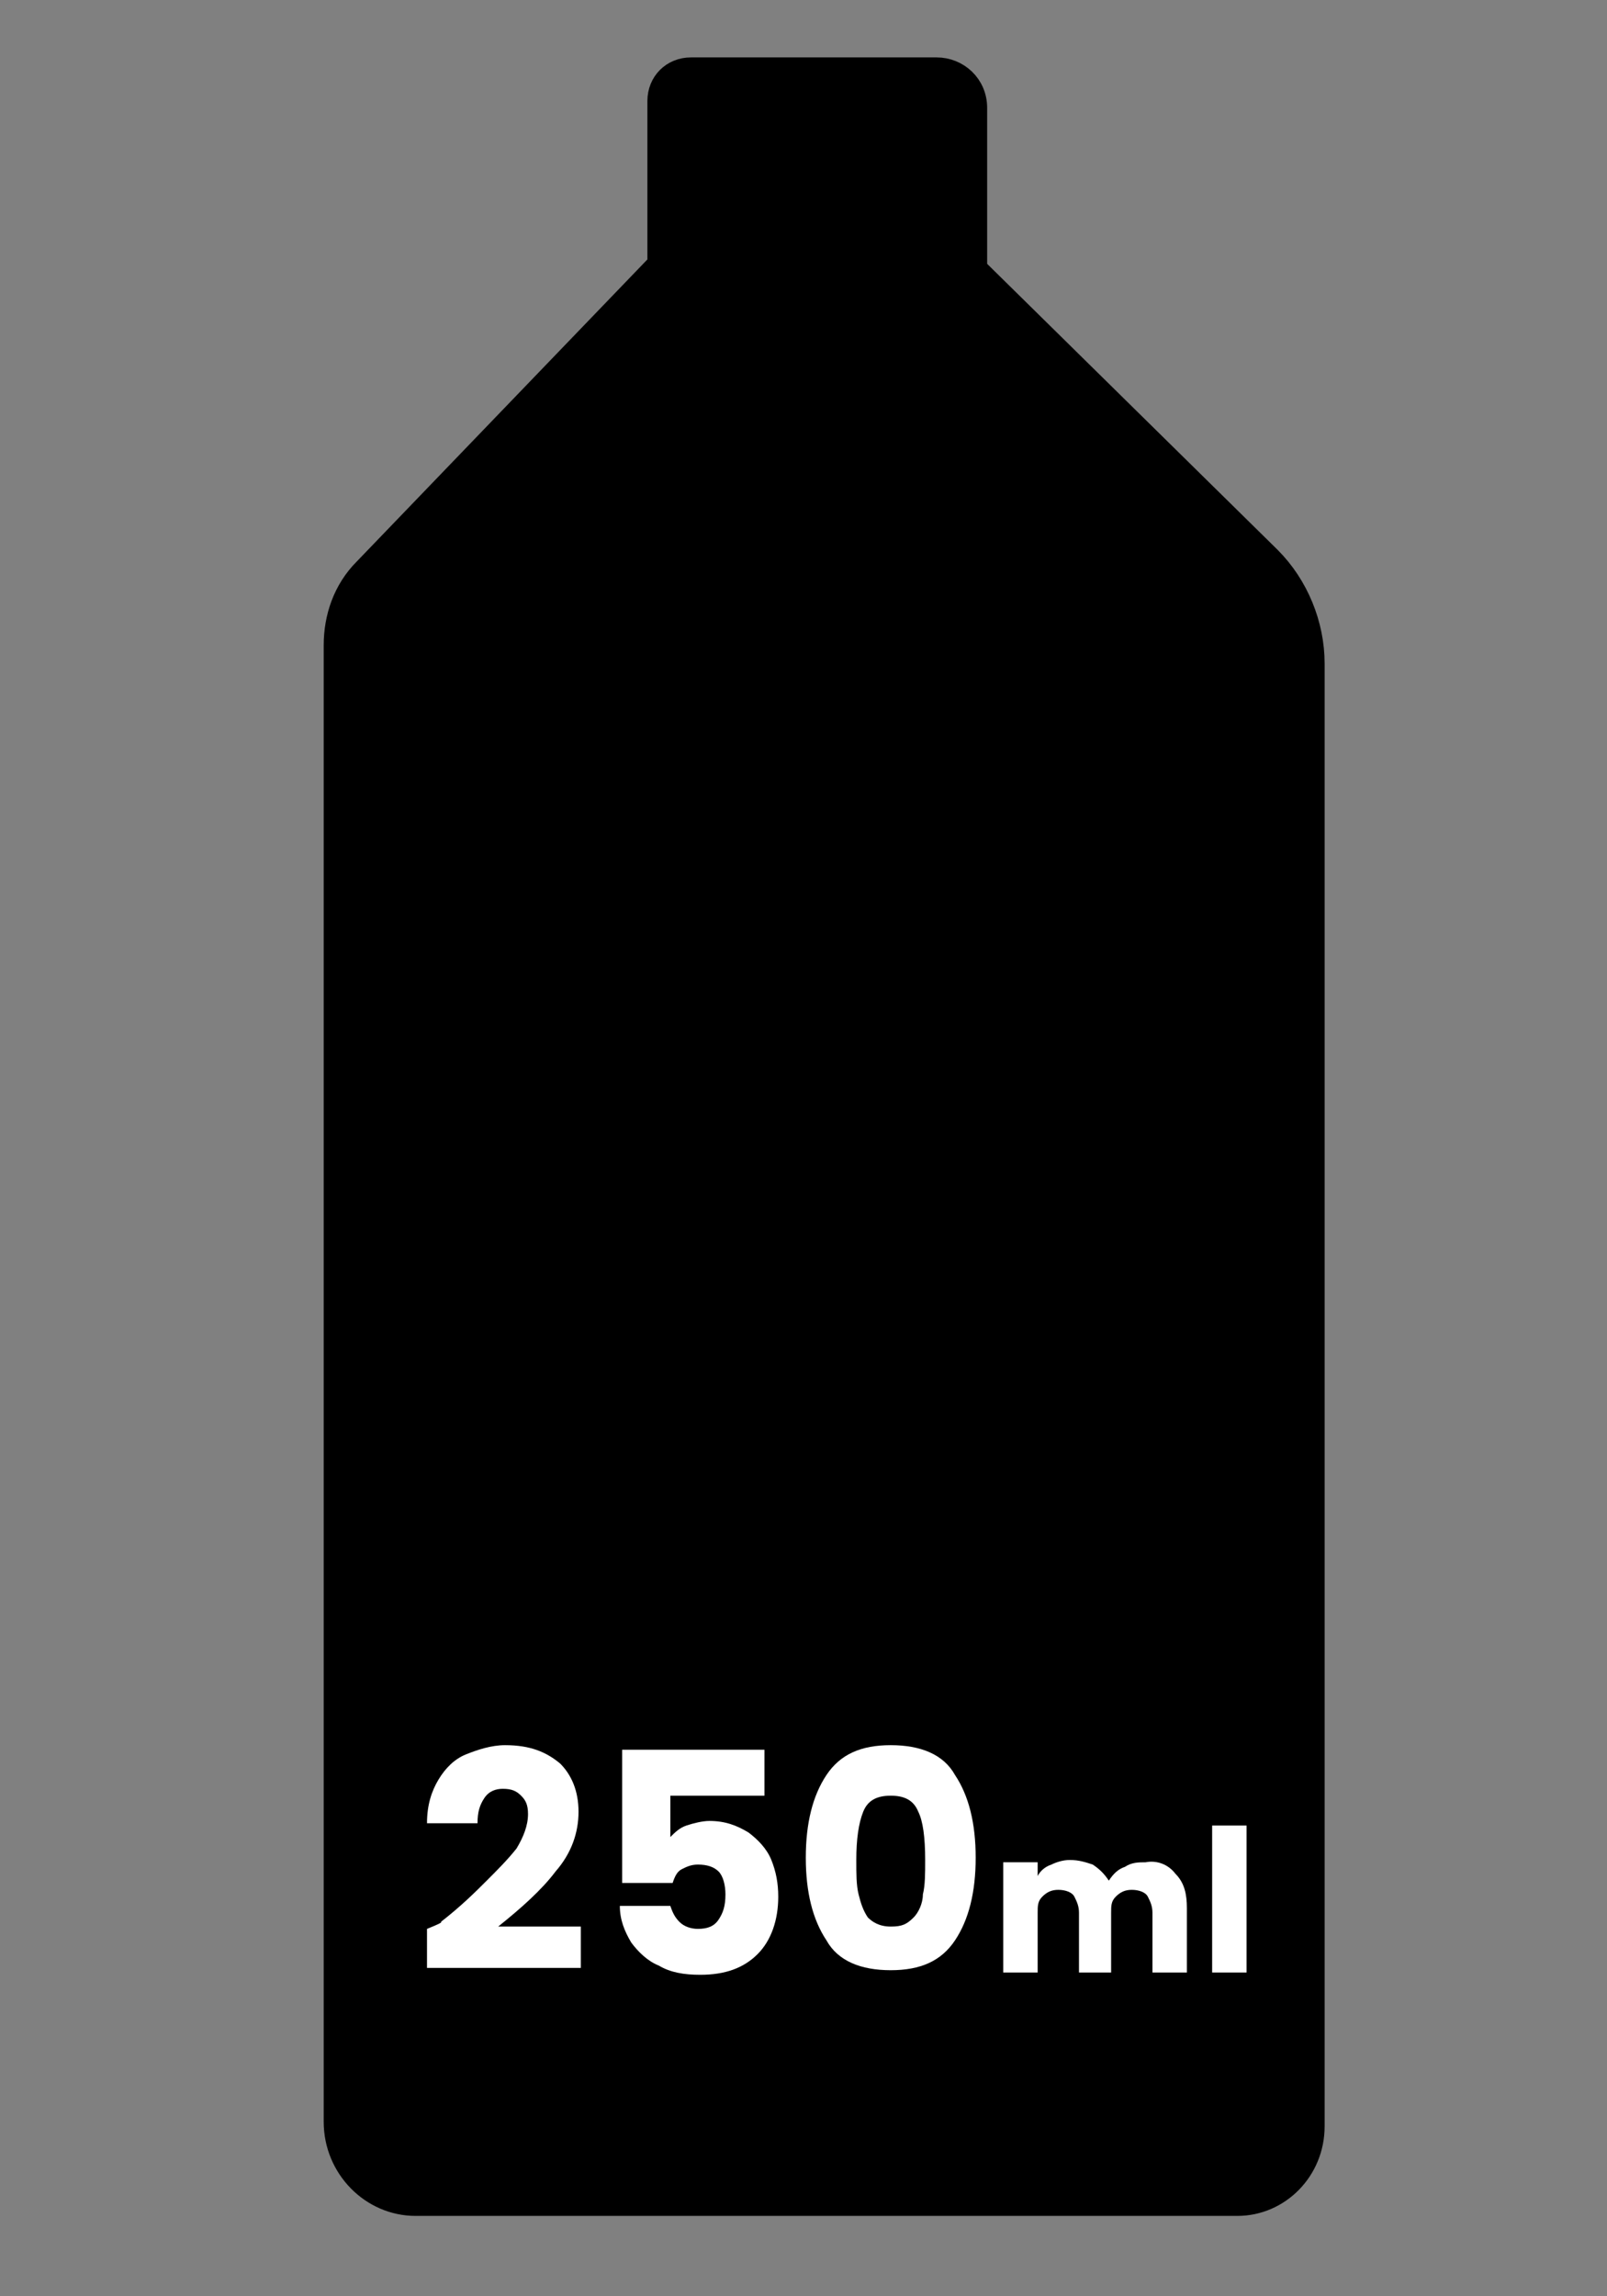 <svg xmlns="http://www.w3.org/2000/svg" xmlns:xlink="http://www.w3.org/1999/xlink" id="Layer_1" x="0px" y="0px" viewBox="0 0 70 100" style="enable-background:new 0 0 70 100;" xml:space="preserve"><rect x="0" y="0" width="70" height="100" fill="#808080" stroke="none"/><style type="text/css">	.st0{stroke:#000000;stroke-linecap:round;stroke-linejoin:round;stroke-miterlimit:10;}	.st1{fill:none;stroke:#000000;stroke-width:5;stroke-miterlimit:10;}	.st2{fill:#FFFFFF;}	.st3{stroke:#000000;stroke-width:2;stroke-miterlimit:10;}</style><path class="st0" d="M14.6,28.1v64.3c0,2,1.6,3.6,3.5,3.6l35.8,0c1.8,0,3.3-1.5,3.3-3.4V28.9c0-1.7-0.7-3.4-1.9-4.6L42.5,11.7V4.7 c0-1-0.8-1.7-1.7-1.7H30.1c-0.8,0-1.4,0.6-1.4,1.4v7.1L15.9,24.8C15,25.7,14.6,26.9,14.6,28.1z"></path><g>	<path class="st2" d="M19.2,83.7c0.9-0.7,1.5-1.3,2-1.8c0.5-0.5,0.9-0.9,1.3-1.4c0.3-0.5,0.5-1,0.5-1.5c0-0.4-0.1-0.6-0.3-0.8  c-0.2-0.2-0.4-0.3-0.8-0.3c-0.3,0-0.6,0.1-0.8,0.4c-0.2,0.3-0.3,0.6-0.3,1.1h-2.2c0-0.8,0.2-1.4,0.5-1.9c0.3-0.5,0.7-0.9,1.2-1.1  c0.5-0.2,1.1-0.4,1.7-0.4c1.1,0,1.8,0.3,2.4,0.8c0.5,0.5,0.8,1.2,0.8,2.1c0,0.9-0.3,1.8-1,2.6c-0.6,0.8-1.5,1.6-2.5,2.4h3.6v1.8  h-6.7v-1.7C19.1,83.8,19.3,83.7,19.2,83.7z"></path>	<path class="st2" d="M33.3,78.2h-4.1V80c0.2-0.2,0.4-0.4,0.7-0.5c0.3-0.1,0.7-0.2,1-0.2c0.7,0,1.2,0.2,1.7,0.5  c0.4,0.3,0.8,0.7,1,1.2c0.2,0.5,0.3,1,0.3,1.6c0,1-0.3,1.9-0.9,2.5c-0.6,0.6-1.4,0.9-2.5,0.9c-0.7,0-1.3-0.1-1.8-0.4  c-0.5-0.2-0.9-0.6-1.2-1C27.2,84.1,27,83.6,27,83h2.2c0.1,0.3,0.2,0.5,0.4,0.7c0.2,0.2,0.5,0.3,0.8,0.3c0.4,0,0.7-0.1,0.9-0.4  s0.3-0.6,0.3-1.1c0-0.4-0.1-0.8-0.3-1c-0.2-0.2-0.5-0.3-0.9-0.3c-0.3,0-0.5,0.1-0.7,0.2c-0.2,0.1-0.3,0.3-0.4,0.6h-2.2v-5.8h6.2  V78.2z"></path>	<path class="st2" d="M36,77.3c0.6-0.9,1.5-1.3,2.8-1.3c1.3,0,2.3,0.4,2.8,1.3c0.6,0.9,0.9,2.1,0.9,3.6c0,1.5-0.3,2.7-0.9,3.6  c-0.6,0.9-1.5,1.3-2.8,1.3c-1.3,0-2.3-0.4-2.8-1.3c-0.6-0.9-0.9-2.1-0.9-3.6C35.1,79.4,35.4,78.2,36,77.3z M40,78.9  c-0.2-0.5-0.6-0.7-1.2-0.7c-0.6,0-1,0.2-1.2,0.7c-0.2,0.5-0.3,1.2-0.3,2.1c0,0.6,0,1.1,0.1,1.5c0.1,0.4,0.2,0.7,0.4,1  c0.2,0.2,0.5,0.4,1,0.4s0.7-0.1,1-0.4c0.2-0.2,0.4-0.6,0.4-1c0.1-0.4,0.1-0.9,0.1-1.5C40.3,80,40.2,79.3,40,78.9z"></path>	<path class="st2" d="M51.2,81.6c0.4,0.4,0.5,0.9,0.5,1.5v2.8h-1.5v-2.6c0-0.3-0.1-0.5-0.2-0.7s-0.4-0.3-0.7-0.3  c-0.3,0-0.5,0.1-0.7,0.3s-0.2,0.4-0.2,0.7v2.6H47v-2.6c0-0.3-0.1-0.5-0.2-0.7s-0.4-0.3-0.7-0.3c-0.3,0-0.5,0.1-0.7,0.3  s-0.2,0.4-0.2,0.7v2.6h-1.5v-4.8h1.5v0.6c0.1-0.2,0.3-0.4,0.6-0.5c0.2-0.1,0.5-0.2,0.8-0.2c0.4,0,0.7,0.1,1,0.2  c0.3,0.2,0.5,0.4,0.7,0.7c0.2-0.3,0.4-0.5,0.7-0.6c0.3-0.2,0.6-0.2,0.9-0.2C50.4,81,50.9,81.2,51.2,81.6z"></path>	<path class="st2" d="M54.3,79.5v6.4h-1.5v-6.4H54.3z"></path></g></svg>